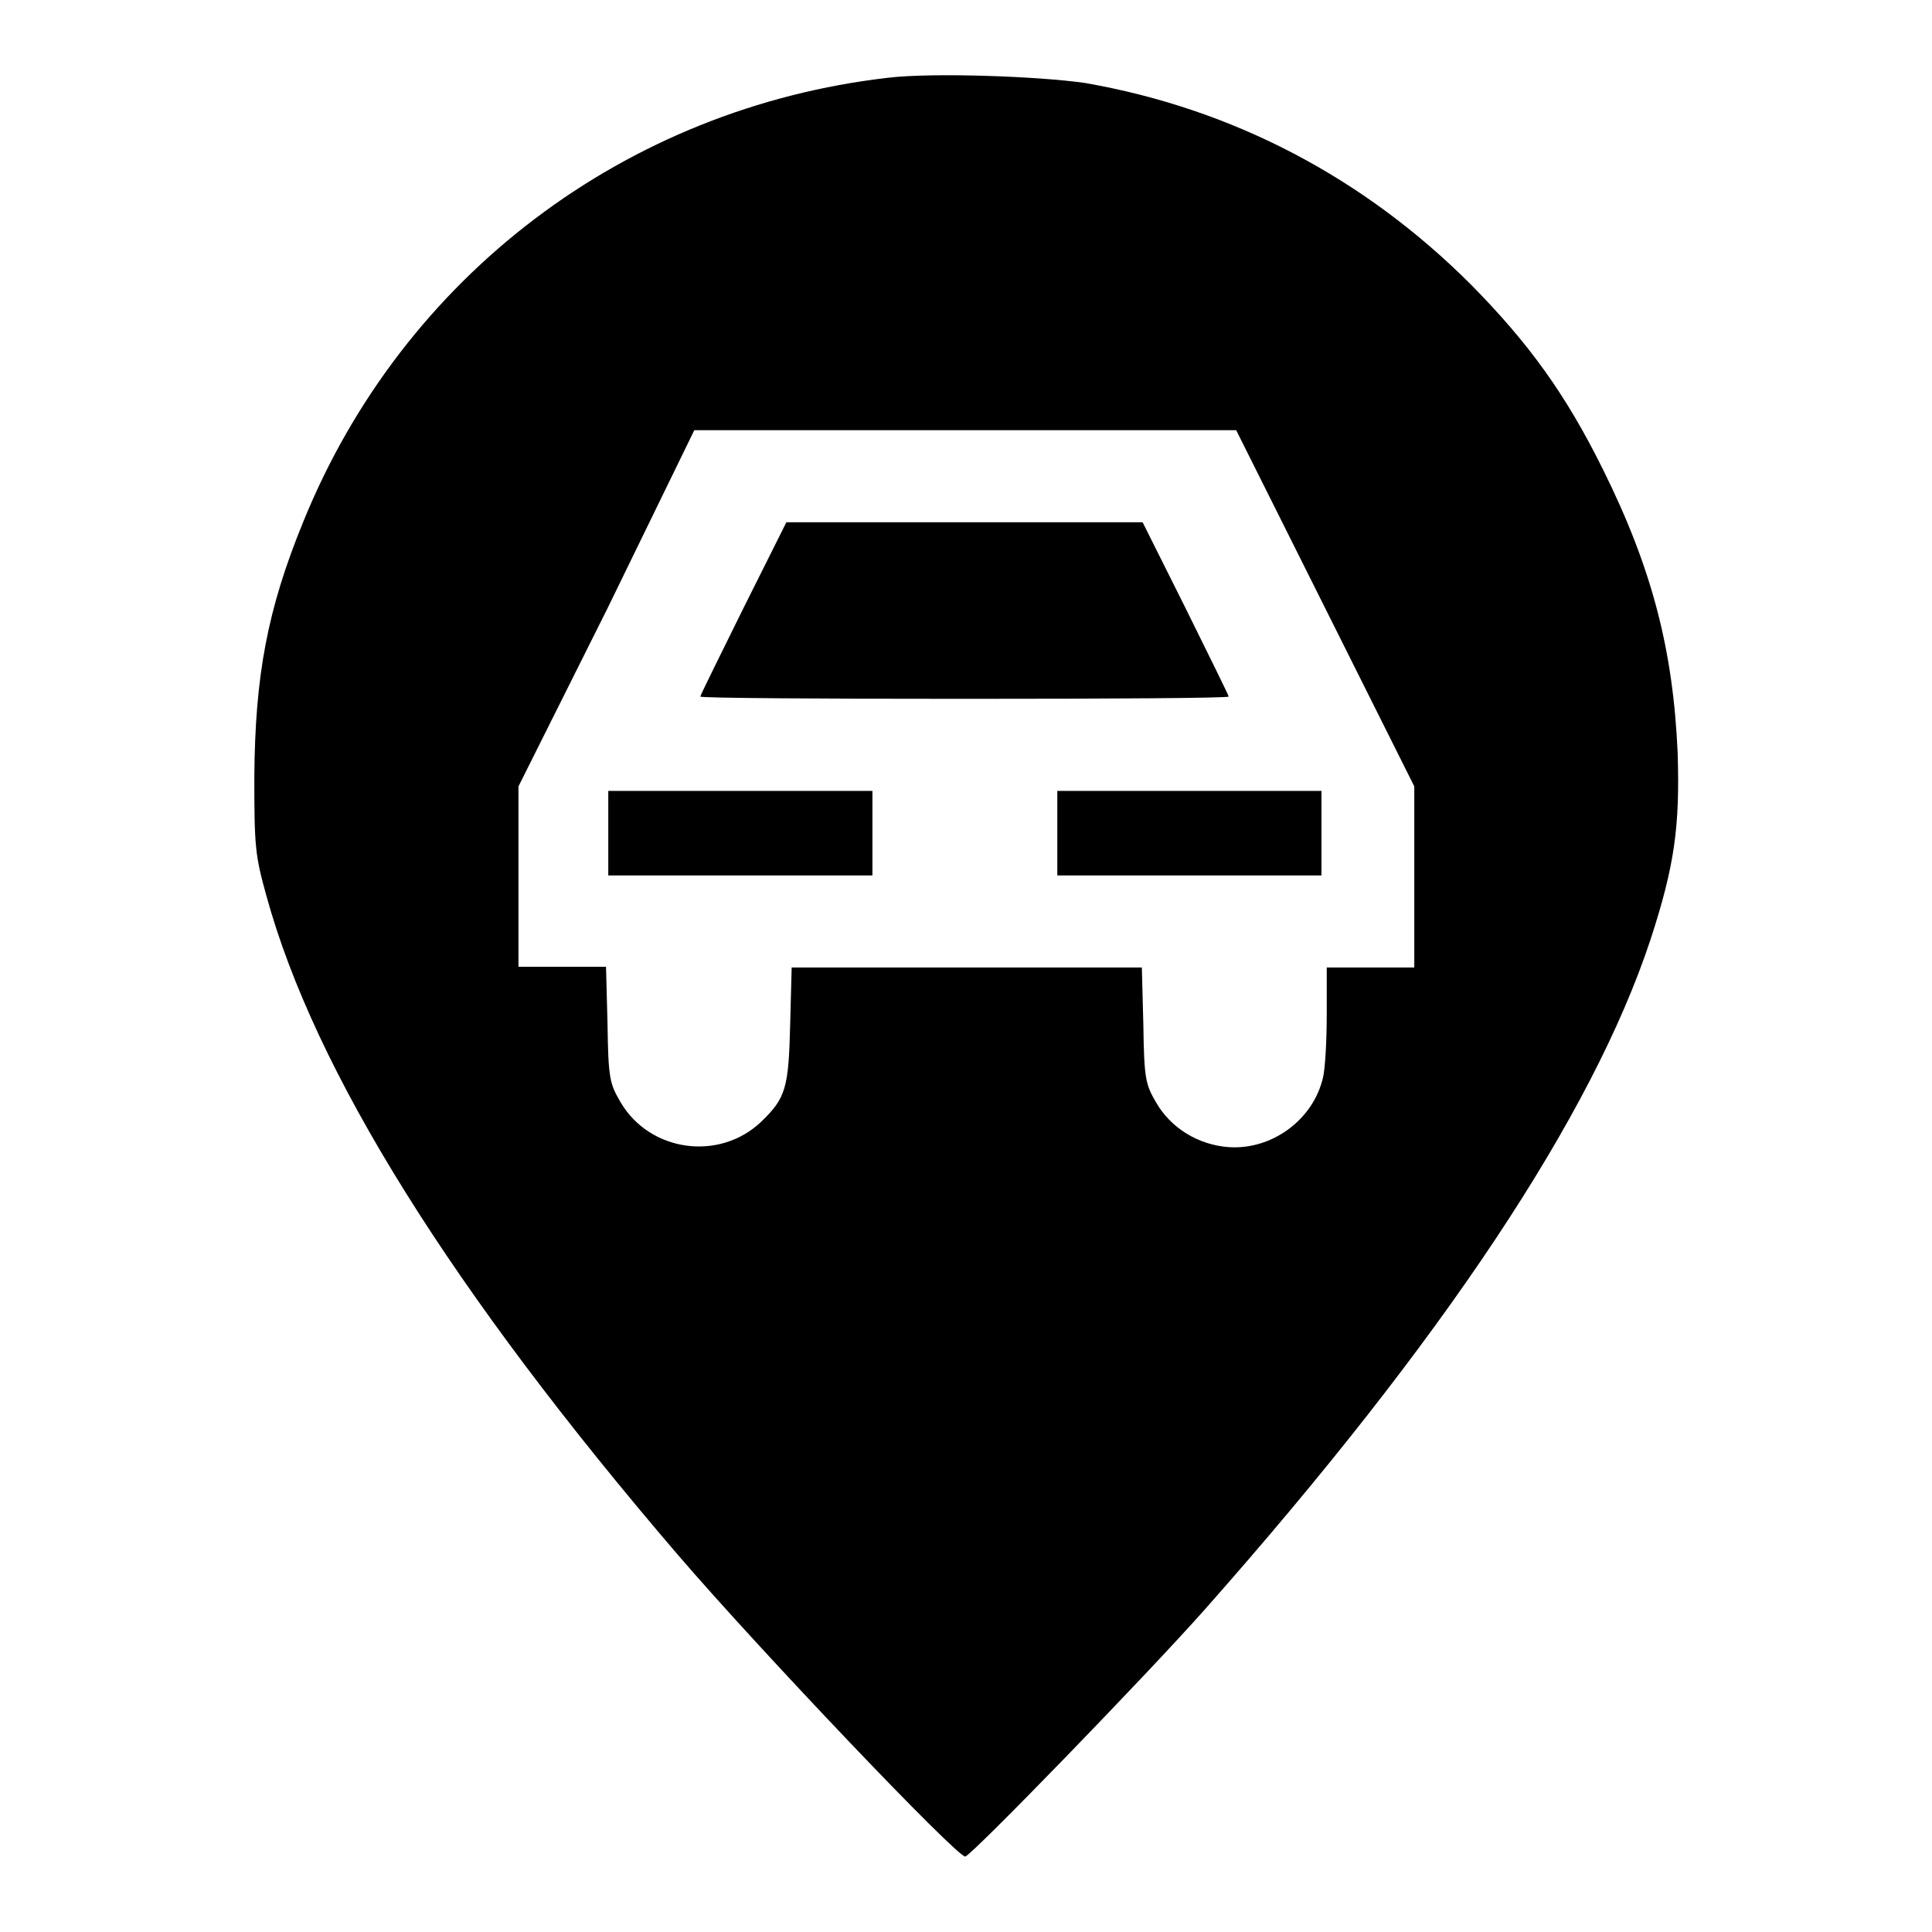 <?xml version="1.0" encoding="utf-8"?>
<!-- Svg Vector Icons : http://www.onlinewebfonts.com/icon -->
<!DOCTYPE svg PUBLIC "-//W3C//DTD SVG 1.1//EN" "http://www.w3.org/Graphics/SVG/1.1/DTD/svg11.dtd">
<svg version="1.1" xmlns="http://www.w3.org/2000/svg" xmlns:xlink="http://www.w3.org/1999/xlink" x="0px" y="0px" viewBox="0 0 256 256" enable-background="new 0 0 256 256" xml:space="preserve">
<g><g><g><path fill="#000000" d="M117.7,10.3c-34.8,4-64.3,26.3-77.5,58.8c-4.8,11.7-6.4,20.5-6.5,33.8c0,9.3,0.1,10.4,1.6,15.8c6.4,23.3,24.6,52.4,54.5,87.3c11,12.8,36.9,40,38.1,40c0.7,0,24.1-24.1,31.8-32.8c31.5-35.6,51.3-65.4,59-88.7c3.2-9.8,3.9-15,3.6-24.7c-0.6-13.7-3.4-24.5-9.9-37.6c-4.9-9.9-9.8-16.7-17.5-24.5c-14.2-14.2-31.6-23.3-51.1-26.7C137.6,10.1,123.6,9.6,117.7,10.3z M175.6,80.6l11.8,23.6v12v12h-5.8h-5.8v6.2c0,3.4-0.2,7.2-0.5,8.4c-1.3,5.6-6.8,9.6-12.5,9.2c-4.1-0.3-7.7-2.6-9.6-5.9c-1.4-2.4-1.6-3.1-1.7-10.3l-0.2-7.6h-23.2h-23.2l-0.2,7.6c-0.2,8.4-0.6,9.7-3.8,12.8c-5.5,5.3-14.8,4.1-18.7-2.6c-1.4-2.4-1.6-3.1-1.7-10.3l-0.2-7.6h-5.8h-5.8v-12v-11.9l11.8-23.6L92,57h35.9h35.9L175.6,80.6z"/><path fill="#000000" d="M98.5,80.6c-3.1,6.3-5.7,11.5-5.7,11.7s15.8,0.3,35,0.3c19.3,0,35-0.1,35-0.3s-2.6-5.4-5.7-11.7l-5.7-11.4h-23.6h-23.6L98.5,80.6z"/><path fill="#000000" d="M80.6,110.4v5.6h17.5h17.5v-5.6v-5.6H98.2H80.6V110.4L80.6,110.4z"/><path fill="#000000" d="M140.1,110.4v5.6h17.5h17.5v-5.6v-5.6h-17.5h-17.5V110.4z"/></g></g></g>
</svg>